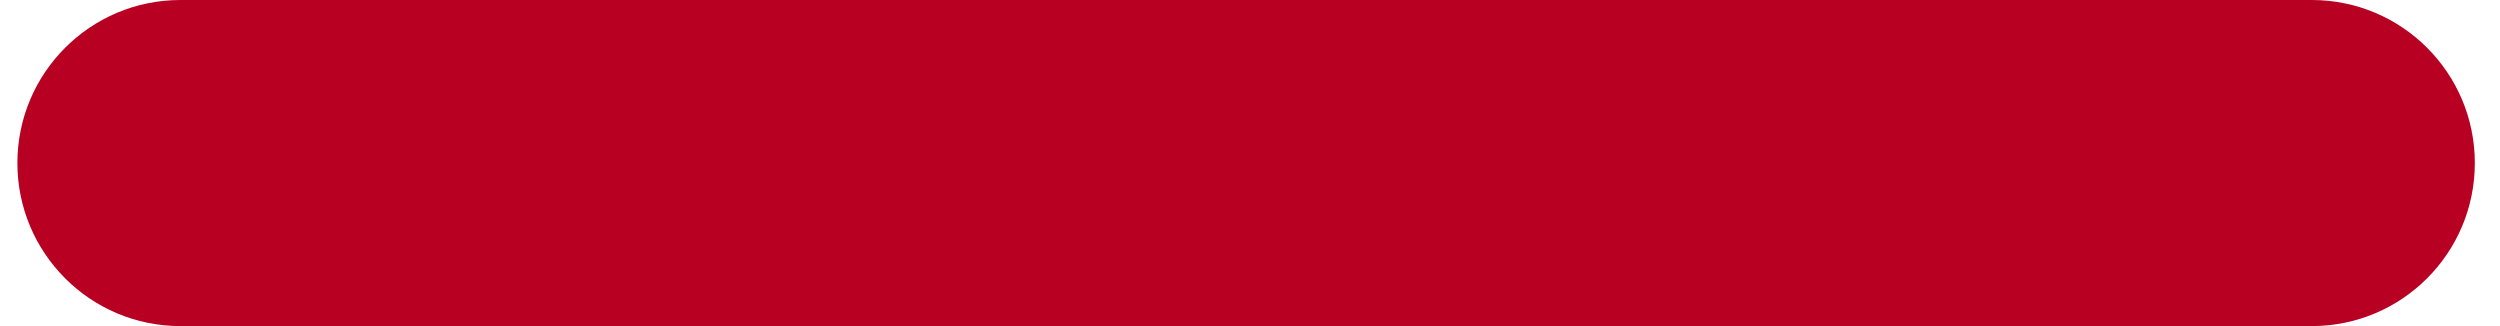 <svg width="46" height="6" viewBox="0 0 46 6" fill="none" xmlns="http://www.w3.org/2000/svg">
<g id="Union">
<path fill-rule="evenodd" clip-rule="evenodd" d="M2.32 3C2.32 2.448 2.768 2 3.32 2H42.537C43.089 2 43.537 2.448 43.537 3C43.537 3.552 43.089 4 42.537 4H3.32C2.768 4 2.32 3.552 2.32 3Z" fill="#B70022"/>
<path d="M3.32 0C1.663 0 0.32 1.343 0.32 3H4.32C4.32 3.552 3.873 4 3.32 4V0ZM42.537 0H3.32V4H42.537V0ZM45.537 3C45.537 1.343 44.194 0 42.537 0V4C41.984 4 41.537 3.552 41.537 3H45.537ZM42.537 6C44.194 6 45.537 4.657 45.537 3H41.537C41.537 2.448 41.984 2 42.537 2V6ZM3.32 6H42.537V2H3.32V6ZM0.32 3C0.32 4.657 1.663 6 3.32 6V2C3.873 2 4.32 2.448 4.32 3H0.32Z" fill="#B70022"/>
</g>
</svg>
